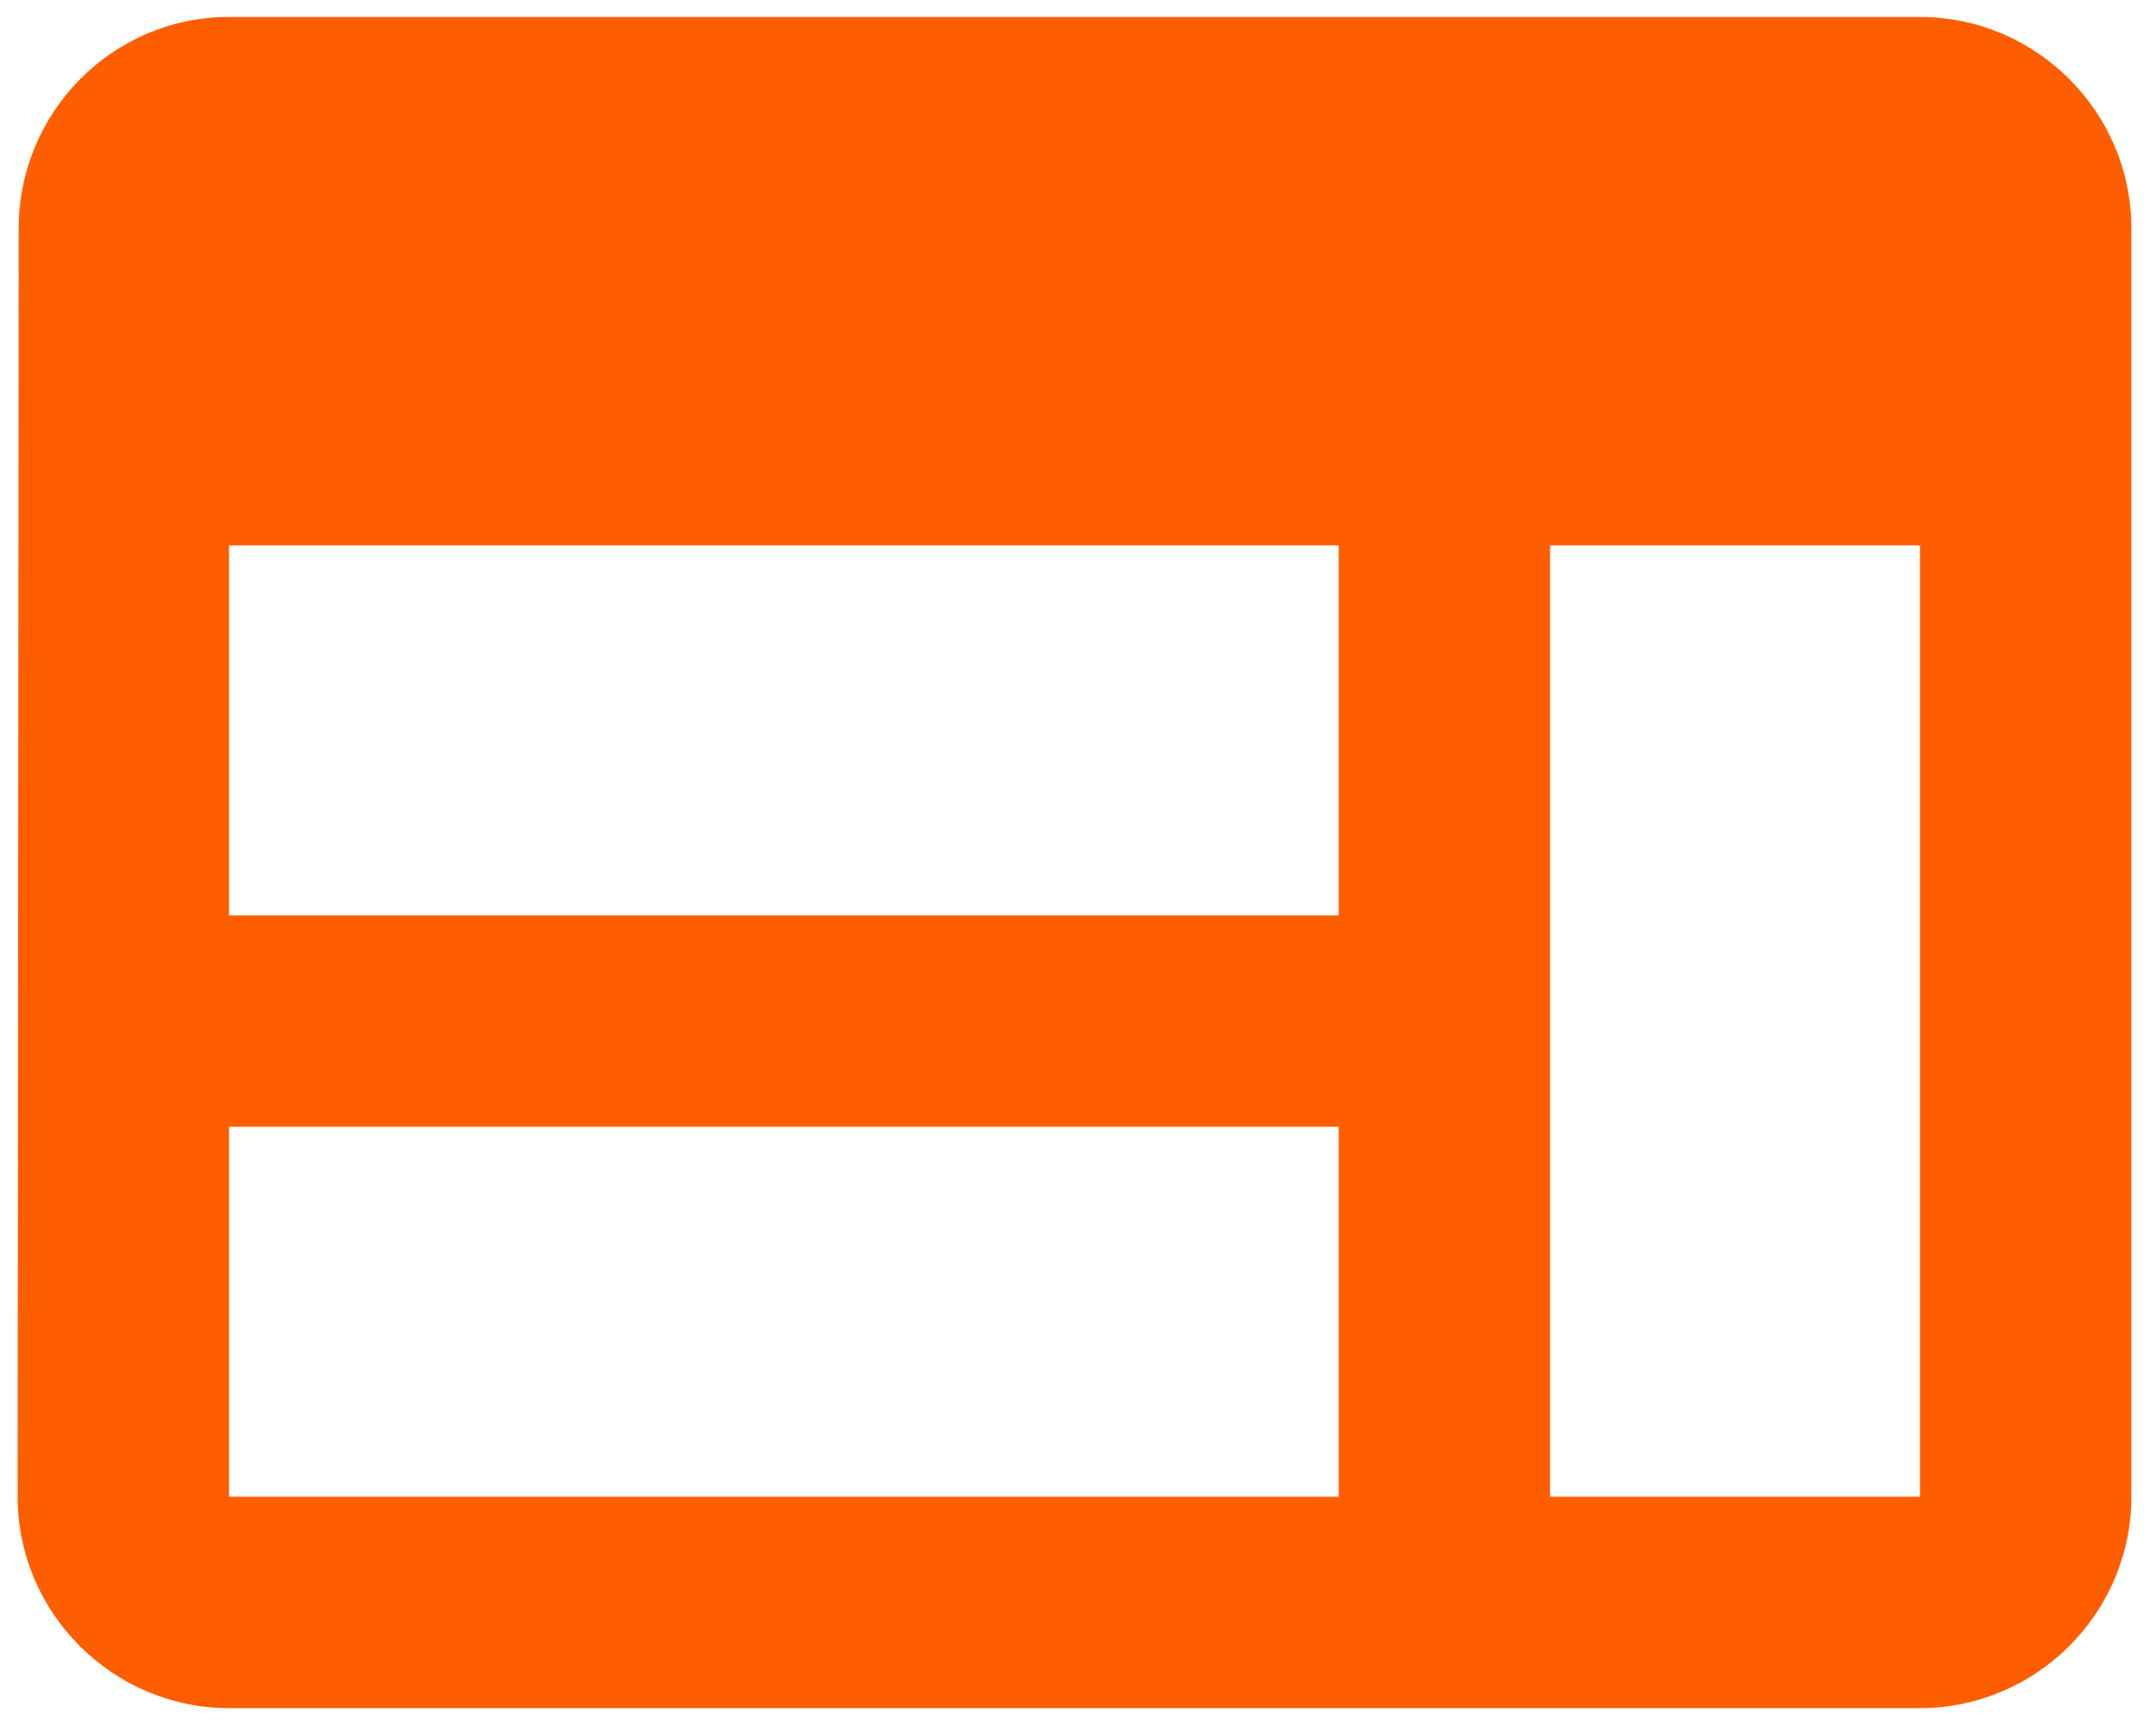 <svg width="85" height="68" viewBox="0 0 85 68" fill="none" xmlns="http://www.w3.org/2000/svg">
<path d="M75.695 0.668H9.029C4.445 0.668 0.737 4.418 0.737 9.001L0.695 59.001C0.695 63.585 4.445 67.335 9.029 67.335H75.695C80.279 67.335 84.029 63.585 84.029 59.001V9.001C84.029 4.418 80.279 0.668 75.695 0.668ZM9.029 21.501H52.779V36.085H9.029V21.501ZM9.029 44.418H52.779V59.001H9.029V44.418ZM75.695 59.001H61.112V21.501H75.695V59.001Z" fill="#FF5E00"/>
</svg>
